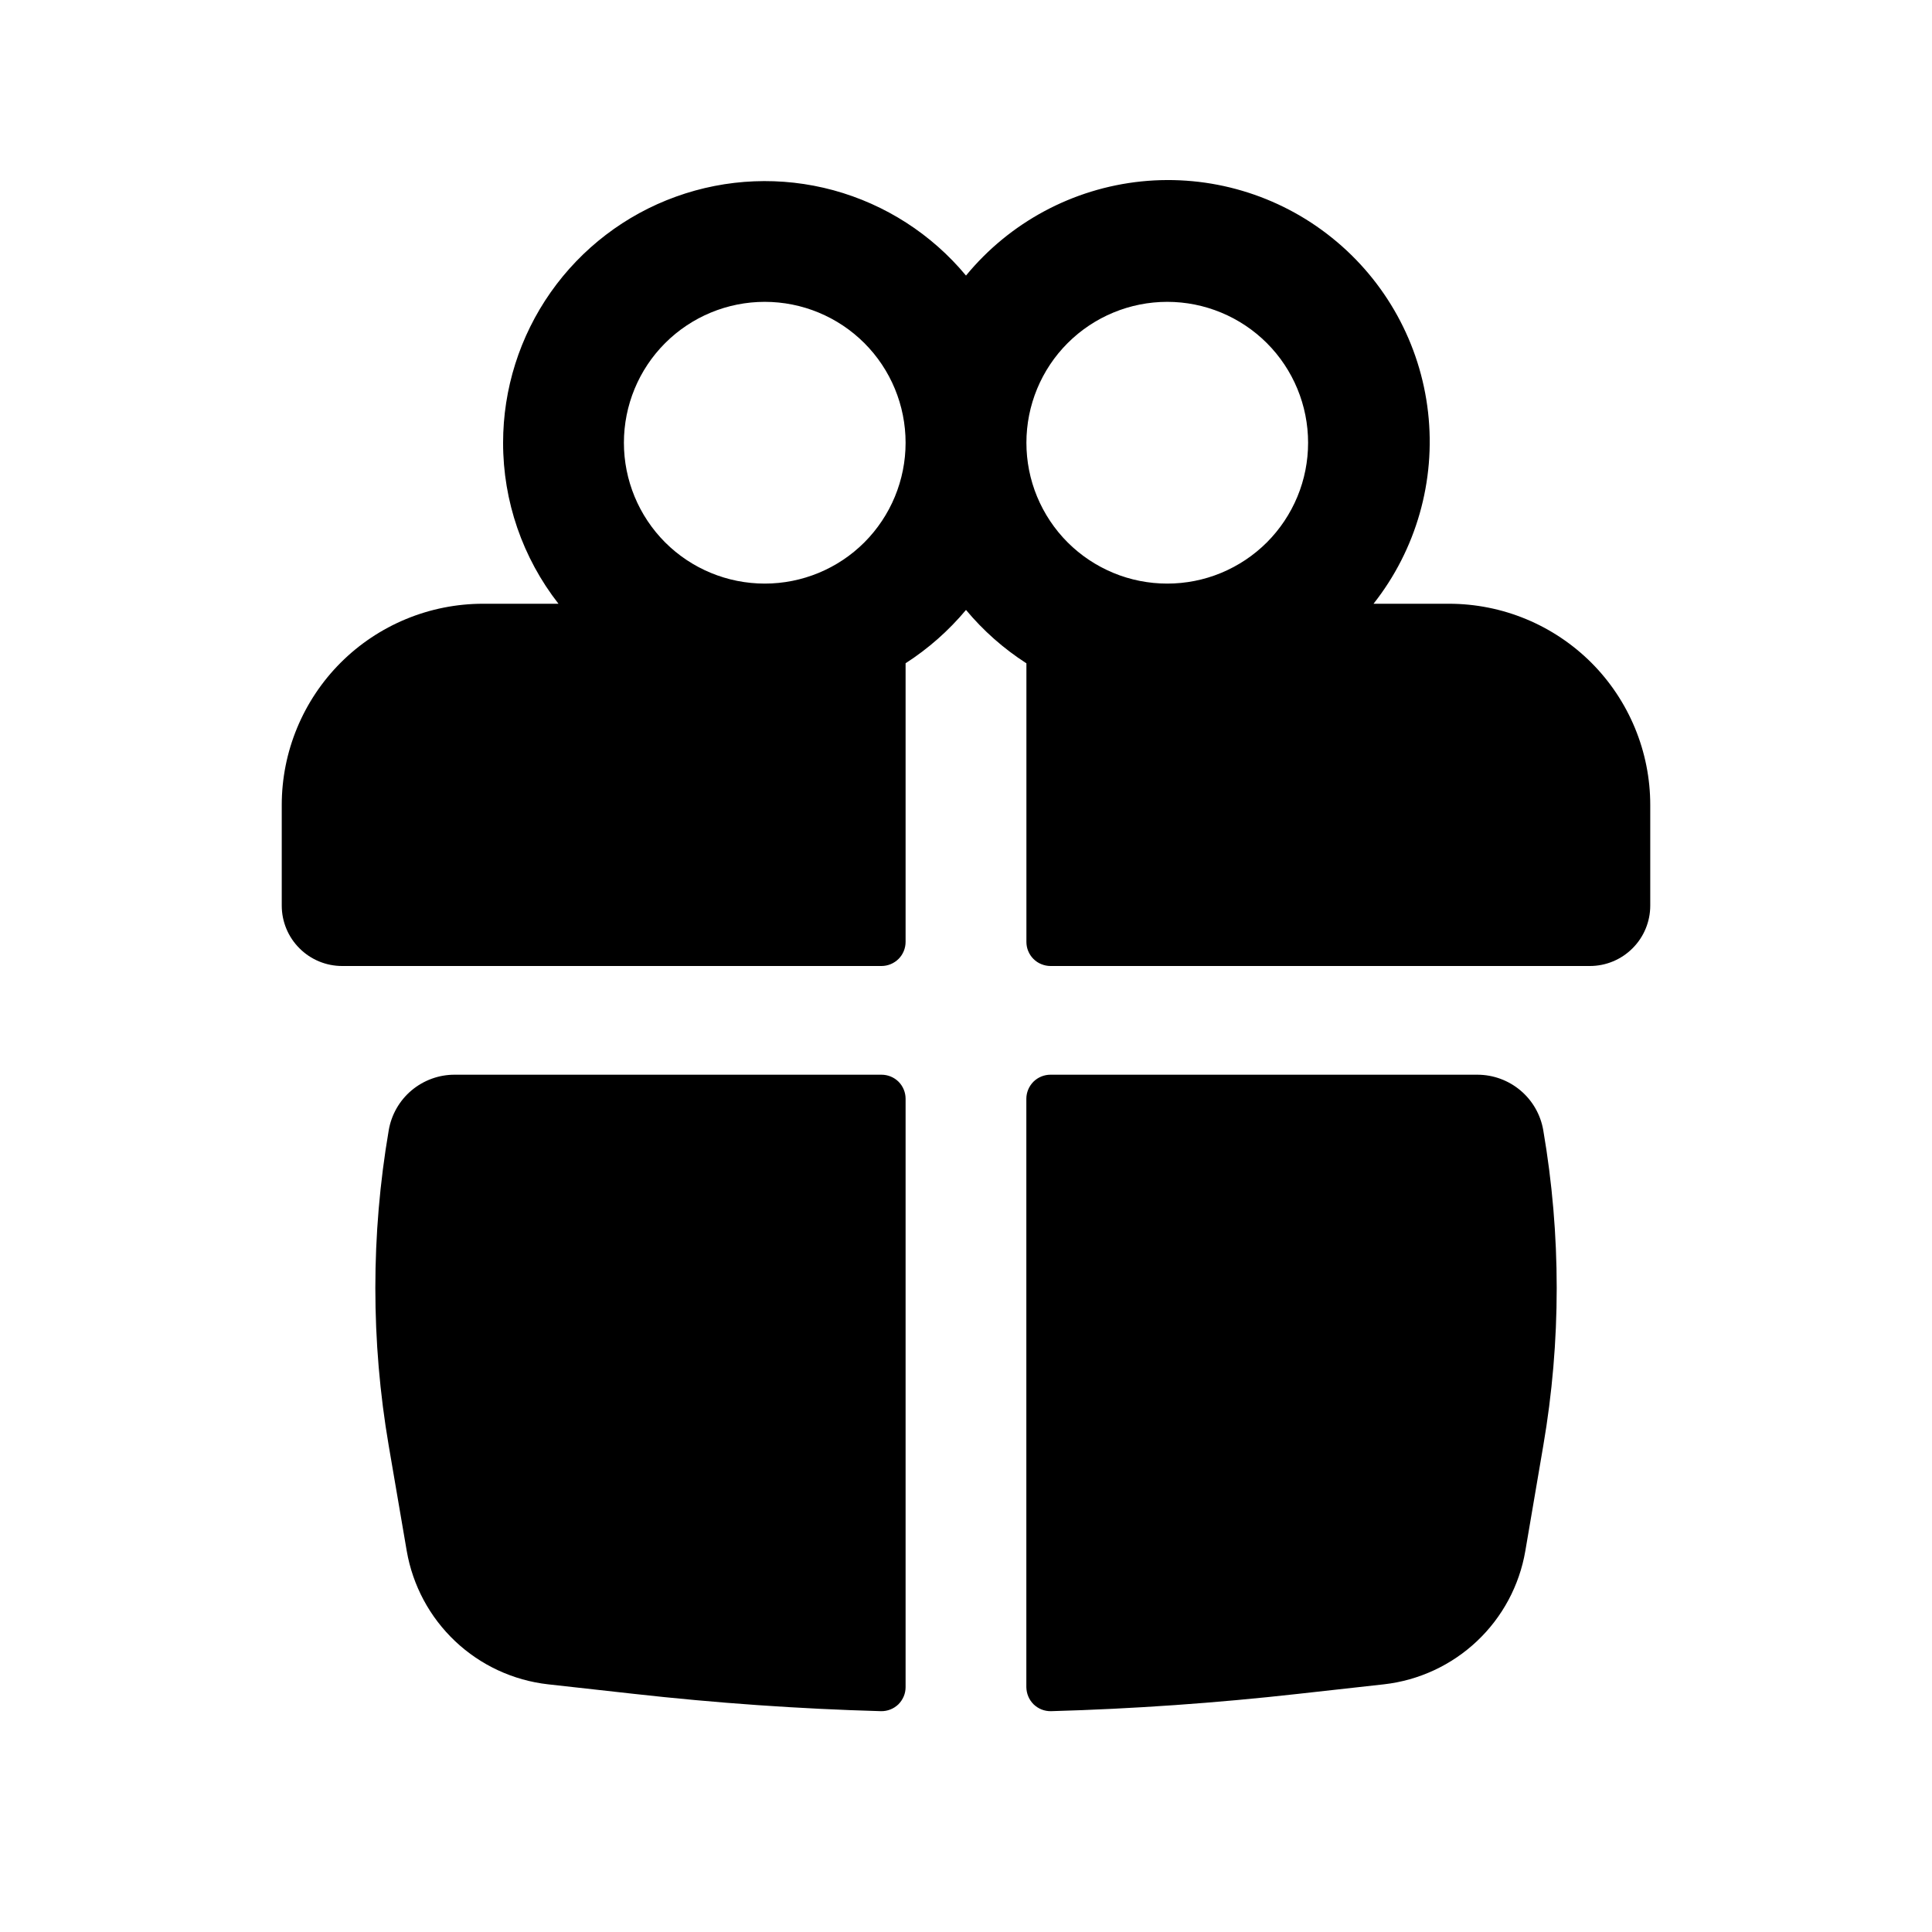<svg width="30" height="30" viewBox="0 0 30 30" fill="none" xmlns="http://www.w3.org/2000/svg">
<path fill-rule="evenodd" clip-rule="evenodd" d="M7.812 6.875C7.812 6.039 8.07 5.224 8.55 4.54C9.03 3.857 9.709 3.337 10.495 3.054C11.281 2.77 12.135 2.735 12.941 2.954C13.747 3.174 14.466 3.636 15 4.279C15.68 3.452 16.658 2.927 17.723 2.817C18.788 2.708 19.853 3.023 20.686 3.695C21.52 4.366 22.055 5.339 22.175 6.403C22.295 7.467 21.991 8.535 21.328 9.375H22.5C22.91 9.375 23.317 9.456 23.696 9.613C24.075 9.77 24.419 10 24.71 10.29C25 10.58 25.23 10.925 25.387 11.304C25.544 11.683 25.625 12.089 25.625 12.5V14.062C25.625 14.311 25.526 14.55 25.35 14.725C25.175 14.901 24.936 15 24.688 15H16.312C16.263 15 16.215 14.99 16.169 14.971C16.123 14.953 16.082 14.925 16.047 14.89C16.012 14.855 15.985 14.814 15.966 14.768C15.947 14.723 15.938 14.674 15.938 14.625V10.3C15.585 10.073 15.268 9.793 15 9.471C14.731 9.793 14.415 10.072 14.062 10.299V14.625C14.062 14.724 14.023 14.82 13.953 14.89C13.882 14.96 13.787 15 13.688 15H5.312C5.064 15 4.825 14.901 4.65 14.725C4.474 14.55 4.375 14.311 4.375 14.062V12.5C4.375 12.089 4.456 11.683 4.613 11.304C4.77 10.925 5 10.58 5.29 10.29C5.58 10 5.925 9.77 6.304 9.613C6.683 9.456 7.09 9.375 7.5 9.375H8.672C8.114 8.661 7.811 7.781 7.812 6.875ZM14.062 6.875C14.062 6.295 13.832 5.738 13.422 5.328C13.012 4.918 12.455 4.687 11.875 4.687C11.295 4.687 10.738 4.918 10.328 5.328C9.918 5.738 9.688 6.295 9.688 6.875C9.688 7.455 9.918 8.011 10.328 8.422C10.738 8.832 11.295 9.062 11.875 9.062C12.455 9.062 13.012 8.832 13.422 8.422C13.832 8.011 14.062 7.455 14.062 6.875ZM15.938 6.875C15.938 7.162 15.994 7.447 16.104 7.712C16.214 7.977 16.375 8.219 16.578 8.422C16.781 8.625 17.023 8.786 17.288 8.896C17.553 9.006 17.838 9.062 18.125 9.062C18.412 9.062 18.697 9.006 18.962 8.896C19.227 8.786 19.469 8.625 19.672 8.422C19.875 8.219 20.036 7.977 20.146 7.712C20.256 7.447 20.312 7.162 20.312 6.875C20.312 6.295 20.082 5.738 19.672 5.328C19.262 4.918 18.705 4.687 18.125 4.687C17.545 4.687 16.988 4.918 16.578 5.328C16.168 5.738 15.938 6.295 15.938 6.875Z" fill="black"/>
<path d="M14.062 17.062C14.062 16.963 14.023 16.868 13.953 16.797C13.882 16.727 13.787 16.688 13.687 16.688H7.061C6.816 16.687 6.578 16.774 6.39 16.932C6.202 17.09 6.077 17.31 6.036 17.552C5.759 19.172 5.759 20.828 6.036 22.448L6.316 24.084C6.409 24.62 6.672 25.111 7.068 25.485C7.463 25.858 7.969 26.093 8.51 26.154L9.841 26.302C11.119 26.445 12.398 26.535 13.68 26.571C13.73 26.572 13.779 26.563 13.825 26.545C13.872 26.527 13.914 26.499 13.95 26.465C13.985 26.43 14.013 26.388 14.033 26.342C14.052 26.297 14.062 26.247 14.062 26.198V17.062ZM16.32 26.571C16.27 26.572 16.221 26.563 16.174 26.545C16.128 26.527 16.086 26.499 16.05 26.465C16.015 26.43 15.986 26.388 15.967 26.342C15.948 26.297 15.938 26.247 15.937 26.198V17.062C15.937 16.963 15.977 16.868 16.047 16.797C16.118 16.727 16.213 16.688 16.312 16.688H22.939C23.446 16.688 23.879 17.052 23.964 17.552C24.242 19.172 24.242 20.828 23.964 22.448L23.685 24.084C23.593 24.62 23.329 25.112 22.933 25.485C22.537 25.858 22.031 26.093 21.49 26.154L20.159 26.302C18.883 26.445 17.603 26.535 16.32 26.571Z" fill="black"/>
</svg>
